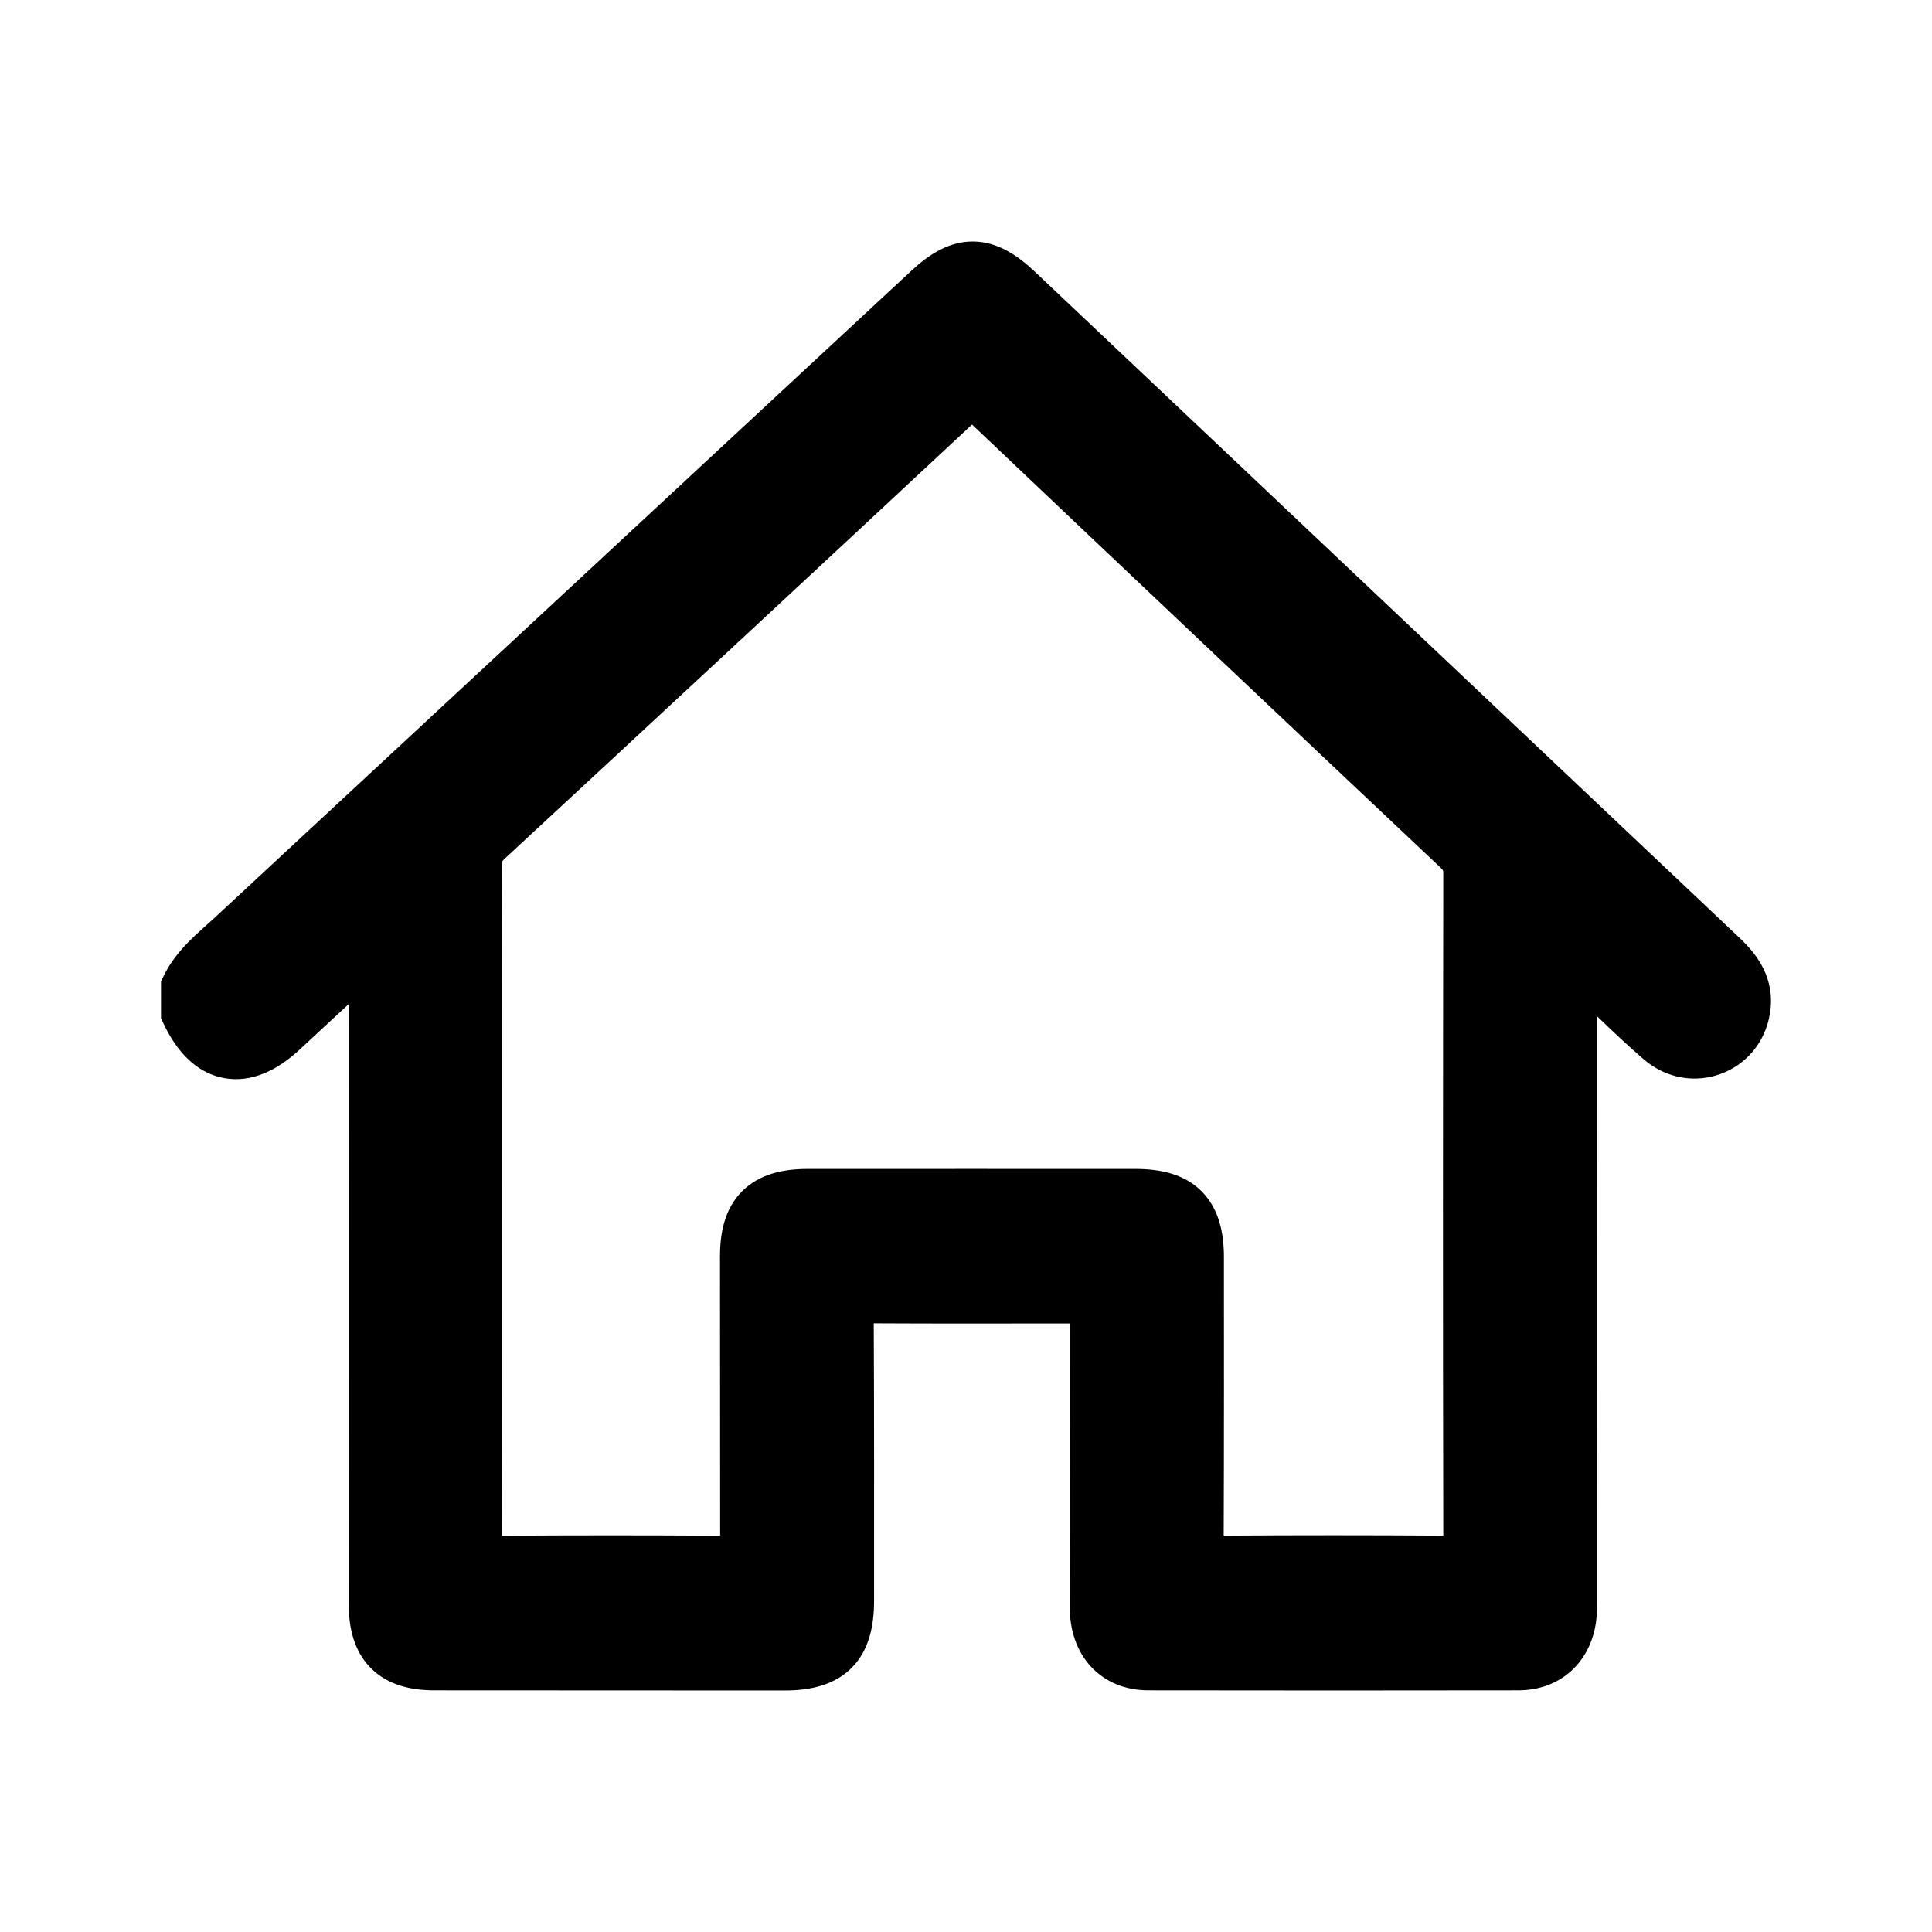 <svg width="24" height="24" viewBox="0 0 24 24" fill="none" xmlns="http://www.w3.org/2000/svg">
<path d="M2.338 12.269C2.459 12.017 2.675 11.852 2.872 11.669C5.766 8.981 8.661 6.294 11.556 3.607C11.947 3.243 12.229 3.247 12.619 3.616C15.54 6.378 18.461 9.141 21.383 11.901C21.568 12.076 21.696 12.269 21.654 12.535C21.576 13.023 21.017 13.23 20.637 12.903C20.332 12.639 20.046 12.351 19.752 12.073C19.683 12.008 19.615 11.943 19.538 11.87C19.48 11.944 19.504 12.022 19.504 12.091C19.502 14.678 19.503 17.265 19.502 19.852C19.502 19.935 19.503 20.018 19.492 20.099C19.445 20.442 19.209 20.66 18.864 20.661C17.33 20.663 15.795 20.664 14.261 20.66C13.87 20.66 13.627 20.389 13.627 19.965C13.624 18.764 13.627 17.562 13.625 16.361C13.624 16.08 13.669 16.106 13.377 16.106C12.49 16.104 11.603 16.109 10.716 16.102C10.561 16.1 10.515 16.141 10.516 16.301C10.523 17.496 10.52 18.691 10.52 19.886C10.519 20.437 10.297 20.662 9.754 20.662C8.301 20.662 6.848 20.663 5.395 20.662C4.898 20.662 4.67 20.432 4.67 19.928C4.669 17.278 4.669 14.627 4.669 11.977C4.669 11.903 4.669 11.829 4.669 11.75C4.571 11.755 4.536 11.824 4.489 11.867C4.154 12.175 3.821 12.486 3.488 12.796C3.024 13.225 2.607 13.145 2.338 12.574C2.338 12.472 2.338 12.371 2.338 12.269ZM5.9 14.954C5.9 16.372 5.903 17.79 5.897 19.207C5.897 19.358 5.925 19.416 6.091 19.415C7.091 19.407 8.091 19.407 9.091 19.415C9.253 19.416 9.286 19.365 9.285 19.211C9.278 18.01 9.281 16.808 9.281 15.607C9.282 15.082 9.505 14.858 10.03 14.858C11.389 14.857 12.748 14.857 14.106 14.858C14.642 14.858 14.866 15.081 14.866 15.618C14.866 16.82 14.868 18.021 14.863 19.223C14.862 19.37 14.897 19.415 15.048 19.414C16.048 19.407 17.048 19.407 18.048 19.414C18.214 19.415 18.269 19.381 18.269 19.199C18.262 16.415 18.263 13.63 18.267 10.846C18.267 10.712 18.224 10.625 18.129 10.536C16.152 8.671 14.177 6.803 12.206 4.932C12.105 4.837 12.054 4.835 11.951 4.93C9.982 6.766 8.008 8.598 6.033 10.427C5.936 10.517 5.897 10.608 5.898 10.74C5.902 12.145 5.9 13.55 5.9 14.954Z" fill="black"/>
<path d="M10.182 19.887C10.182 18.691 10.185 17.497 10.178 16.303C10.177 16.218 10.182 16.036 10.321 15.9C10.459 15.766 10.639 15.764 10.719 15.764C11.604 15.772 12.488 15.767 13.377 15.768C13.433 15.768 13.509 15.768 13.558 15.77C13.59 15.772 13.749 15.776 13.864 15.905C13.971 16.026 13.965 16.176 13.965 16.199C13.966 16.225 13.965 16.255 13.964 16.278C13.964 16.303 13.963 16.33 13.963 16.36C13.965 17.568 13.962 18.758 13.964 19.965C13.965 20.114 14.007 20.201 14.048 20.246C14.086 20.287 14.149 20.323 14.261 20.324C15.795 20.327 17.329 20.326 18.863 20.324C18.962 20.323 19.024 20.294 19.063 20.259C19.103 20.223 19.142 20.159 19.157 20.055C19.164 20.001 19.164 19.942 19.164 19.853C19.165 17.266 19.164 14.678 19.165 12.091C19.165 12.09 19.165 12.088 19.165 12.085C19.165 12.079 19.164 12.074 19.163 12.063C19.162 12.044 19.16 12.01 19.161 11.972C19.164 11.885 19.186 11.77 19.273 11.661L19.503 11.372L19.771 11.627L19.984 11.829L20.425 12.25C20.568 12.386 20.71 12.52 20.859 12.648C21.037 12.802 21.283 12.71 21.319 12.482C21.336 12.379 21.304 12.29 21.15 12.145C18.228 9.385 15.307 6.623 12.387 3.861C12.211 3.695 12.123 3.673 12.085 3.673C12.048 3.673 11.962 3.691 11.787 3.854C8.892 6.541 5.997 9.228 3.103 11.916C2.9 12.104 2.763 12.21 2.676 12.353C2.676 12.398 2.676 12.442 2.676 12.487C2.778 12.679 2.865 12.722 2.904 12.729C2.946 12.737 3.061 12.731 3.257 12.549C3.589 12.241 3.924 11.928 4.26 11.62C4.258 11.622 4.256 11.623 4.272 11.606C4.284 11.593 4.308 11.566 4.338 11.54C4.41 11.478 4.512 11.421 4.65 11.413L5.007 11.393V11.977C5.007 14.628 5.007 17.278 5.008 19.929C5.008 20.137 5.056 20.216 5.086 20.247C5.116 20.278 5.192 20.325 5.395 20.326C6.848 20.326 8.3 20.326 9.753 20.326C9.988 20.325 10.069 20.275 10.1 20.245C10.131 20.213 10.181 20.127 10.182 19.887ZM19.841 19.853C19.841 19.928 19.841 20.037 19.827 20.145C19.794 20.383 19.692 20.6 19.516 20.759C19.339 20.918 19.111 20.997 18.865 20.998C17.33 21 15.795 21.001 14.26 20.998C13.982 20.997 13.728 20.897 13.546 20.697C13.368 20.5 13.289 20.24 13.289 19.965C13.287 18.796 13.288 17.61 13.287 16.441C12.479 16.44 11.666 16.444 10.854 16.439C10.86 17.588 10.858 18.739 10.858 19.887C10.858 20.195 10.797 20.498 10.582 20.716C10.365 20.936 10.062 20.999 9.754 21C8.301 21 6.848 20.999 5.395 20.998C5.101 20.998 4.814 20.931 4.605 20.72C4.398 20.511 4.332 20.224 4.332 19.929C4.331 17.443 4.331 14.958 4.332 12.473C4.128 12.662 3.924 12.852 3.718 13.042C3.451 13.29 3.125 13.458 2.776 13.391C2.426 13.324 2.187 13.046 2.032 12.717L2 12.649V12.192L2.033 12.124C2.19 11.797 2.479 11.574 2.642 11.423C5.536 8.735 8.43 6.047 11.325 3.36C11.542 3.159 11.792 2.997 12.091 3C12.389 3.003 12.637 3.169 12.852 3.372C15.773 6.134 18.694 8.896 21.616 11.657C21.832 11.861 22.056 12.159 21.987 12.588C21.868 13.335 20.997 13.658 20.416 13.157C20.219 12.987 20.027 12.805 19.841 12.626C19.84 15.035 19.841 17.444 19.841 19.853ZM18.607 19.198C18.607 19.296 18.599 19.487 18.448 19.624C18.306 19.753 18.122 19.752 18.046 19.751C17.547 19.748 17.048 19.745 16.549 19.745L15.05 19.751C14.967 19.752 14.784 19.747 14.65 19.603C14.524 19.467 14.524 19.291 14.525 19.221C14.53 18.021 14.528 16.821 14.528 15.619C14.527 15.386 14.478 15.304 14.447 15.274C14.417 15.244 14.336 15.195 14.106 15.195C12.747 15.194 11.389 15.194 10.031 15.195C9.807 15.195 9.728 15.243 9.698 15.273C9.669 15.303 9.619 15.383 9.619 15.607C9.619 16.81 9.617 18.01 9.623 19.21C9.623 19.279 9.625 19.456 9.502 19.594C9.367 19.746 9.178 19.752 9.088 19.751C8.09 19.743 7.091 19.743 6.093 19.751C5.994 19.752 5.804 19.741 5.672 19.584C5.556 19.445 5.559 19.272 5.559 19.206C5.564 17.789 5.562 16.372 5.562 14.954C5.562 13.549 5.564 12.145 5.56 10.741C5.56 10.642 5.574 10.538 5.618 10.436C5.662 10.332 5.728 10.249 5.803 10.18C7.778 8.351 9.751 6.52 11.72 4.685C11.774 4.635 11.9 4.52 12.084 4.523C12.265 4.525 12.388 4.64 12.439 4.688C14.41 6.559 16.385 8.426 18.361 10.291C18.43 10.355 18.496 10.435 18.541 10.535C18.588 10.637 18.606 10.741 18.606 10.846C18.602 13.63 18.6 16.415 18.607 19.198ZM6.236 19.077C7.139 19.071 8.042 19.071 8.946 19.077L8.944 15.607C8.944 15.306 9.006 15.011 9.219 14.798C9.433 14.584 9.729 14.521 10.031 14.521C11.389 14.52 12.748 14.521 14.107 14.521C14.412 14.521 14.711 14.583 14.927 14.799C15.142 15.015 15.204 15.313 15.204 15.618C15.204 16.769 15.206 17.923 15.201 19.076C16.11 19.07 17.02 19.07 17.929 19.076C17.923 16.332 17.925 13.589 17.929 10.845C17.929 10.831 17.928 10.822 17.927 10.818C17.927 10.816 17.927 10.815 17.926 10.814L17.925 10.813L17.924 10.812C17.924 10.811 17.923 10.809 17.922 10.807C17.918 10.802 17.91 10.793 17.897 10.78C15.954 8.948 14.013 7.113 12.075 5.274C10.14 7.077 8.203 8.877 6.263 10.673C6.252 10.684 6.246 10.691 6.243 10.695C6.242 10.697 6.241 10.698 6.24 10.699L6.239 10.7V10.702C6.239 10.703 6.239 10.704 6.238 10.706C6.237 10.712 6.236 10.722 6.236 10.739C6.24 12.145 6.238 13.55 6.238 14.954C6.238 16.327 6.24 17.703 6.236 19.077Z" fill="black"/>
</svg>
